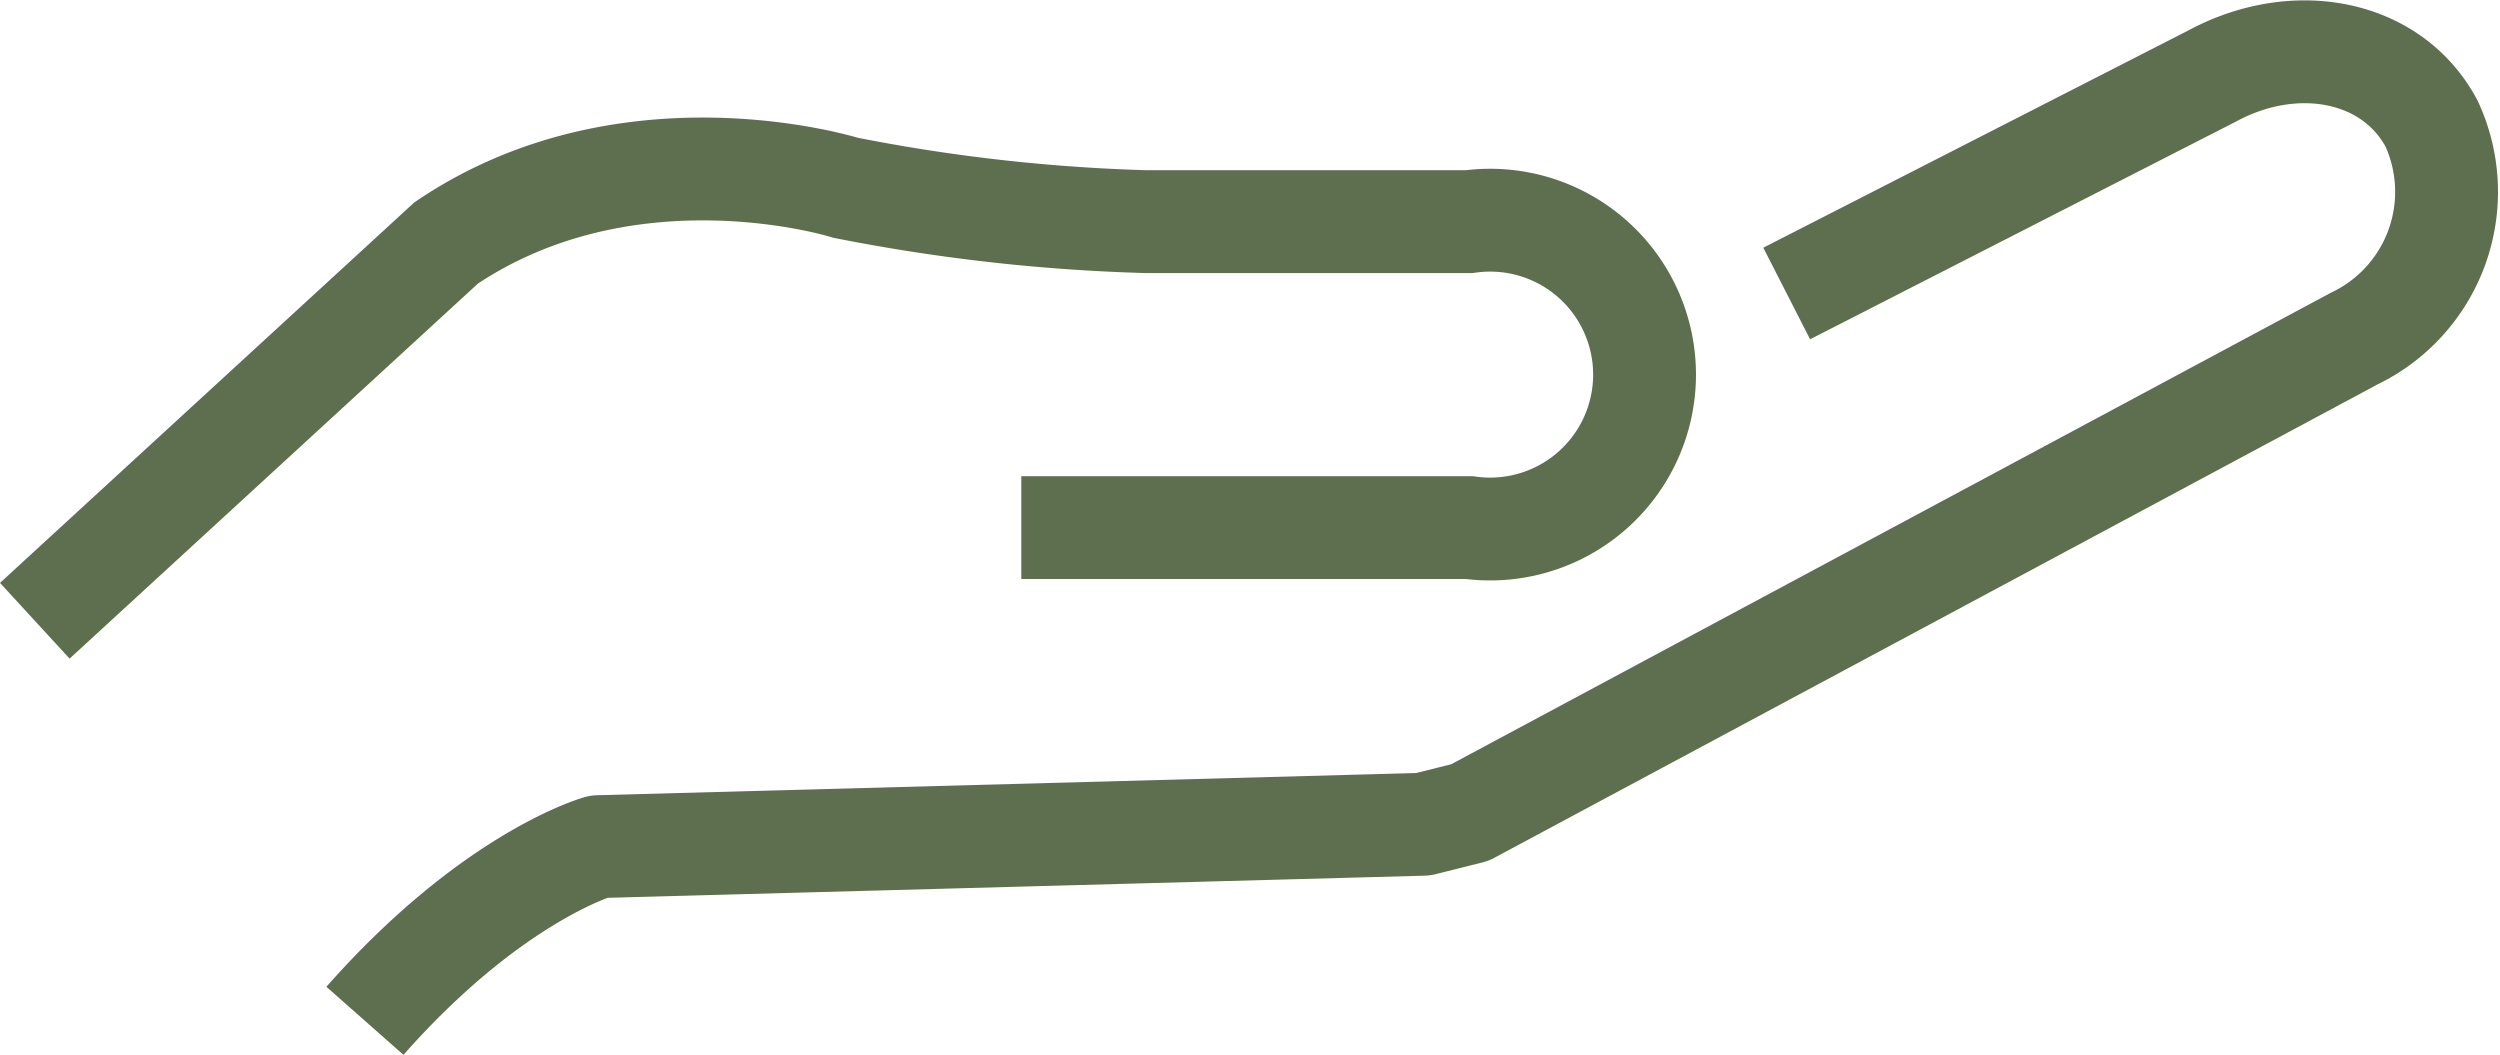 <svg xmlns="http://www.w3.org/2000/svg" width="60.777" height="25.64" viewBox="0 0 60.777 25.64">
  <g id="Gruppe_628" data-name="Gruppe 628" transform="translate(0.846 1.259)">
    <g id="Gruppe_627" data-name="Gruppe 627">
      <path id="Pfad_174" data-name="Pfad 174" d="M217.111,80.4l10.357-5.294c2-1.075,4.35-.644,5.318,1.159A3.956,3.956,0,0,1,230.9,81.5l-21.49,11.519-1.138.285-20.044.543s-2.58.722-5.681,4.235" transform="translate(-174.521 -74.524)" fill="none" stroke="#5d6f4e" stroke-linejoin="round" stroke-width="2.5"/>
      <path id="Pfad_175" data-name="Pfad 175" d="M173.187,88.83l10-9.184c4.445-3,9.712-1.342,9.712-1.342a43.928,43.928,0,0,0,7.291.823h7.866a3.754,3.754,0,1,1,0,7.438H197.17" transform="translate(-173.187 -74.998)" fill="none" stroke="#5d6f4e" stroke-miterlimit="10" stroke-width="2.5"/>
    </g>
  </g>
</svg>
